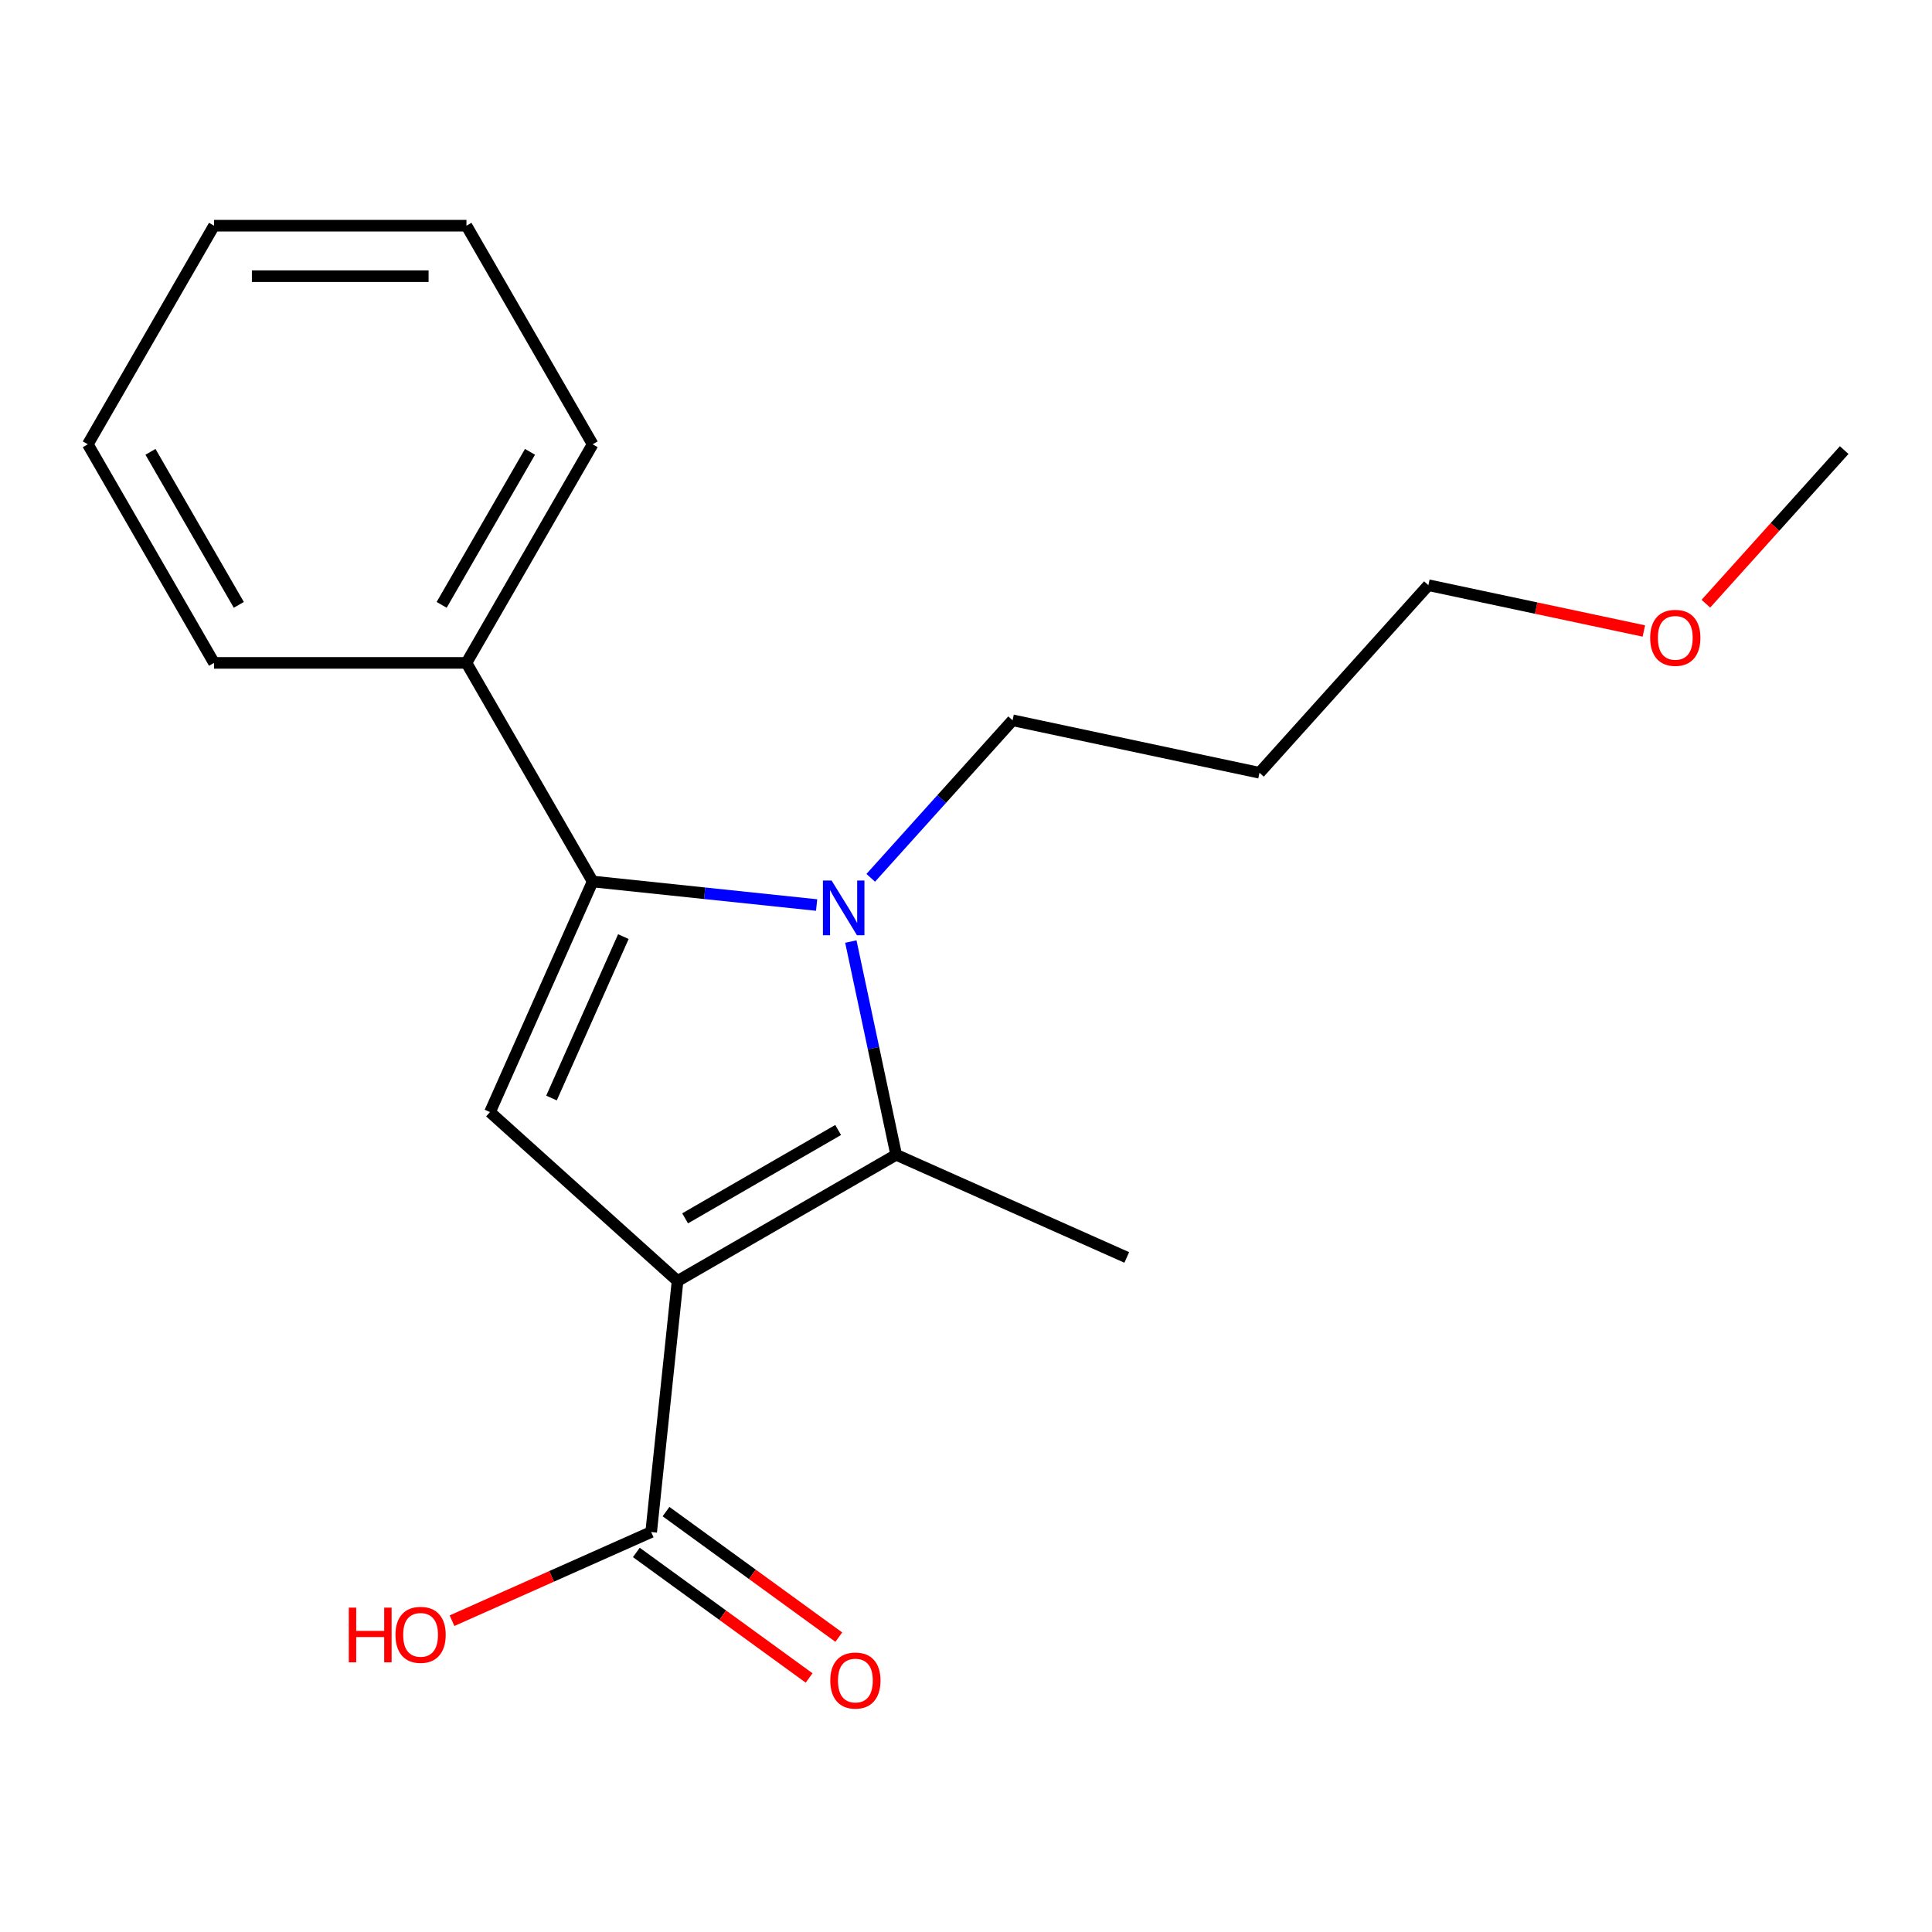 <?xml version='1.0' encoding='iso-8859-1'?>
<svg version='1.1' baseProfile='full'
              xmlns='http://www.w3.org/2000/svg'
                      xmlns:rdkit='http://www.rdkit.org/xml'
                      xmlns:xlink='http://www.w3.org/1999/xlink'
                  xml:space='preserve'
width='1000px' height='1000px' viewBox='0 0 1000 1000'>
<!-- END OF HEADER -->
<rect style='opacity:1.0;fill:#FFFFFF;stroke:none' width='1000' height='1000' x='0' y='0'> </rect>
<path class='bond-1' d='M 350.707,663.035 L 463.853,597.709' style='fill:none;fill-rule:evenodd;stroke:#000000;stroke-width:6px;stroke-linecap:butt;stroke-linejoin:miter;stroke-opacity:1' />
<path class='bond-1' d='M 354.614,630.606 L 433.816,584.879' style='fill:none;fill-rule:evenodd;stroke:#000000;stroke-width:6px;stroke-linecap:butt;stroke-linejoin:miter;stroke-opacity:1' />
<path class='bond-3' d='M 350.707,663.035 L 253.615,575.613' style='fill:none;fill-rule:evenodd;stroke:#000000;stroke-width:6px;stroke-linecap:butt;stroke-linejoin:miter;stroke-opacity:1' />
<path class='bond-4' d='M 350.707,663.035 L 337.05,792.969' style='fill:none;fill-rule:evenodd;stroke:#000000;stroke-width:6px;stroke-linecap:butt;stroke-linejoin:miter;stroke-opacity:1' />
<path class='bond-0' d='M 440.393,487.341 L 452.123,542.525' style='fill:none;fill-rule:evenodd;stroke:#0000FF;stroke-width:6px;stroke-linecap:butt;stroke-linejoin:miter;stroke-opacity:1' />
<path class='bond-0' d='M 452.123,542.525 L 463.853,597.709' style='fill:none;fill-rule:evenodd;stroke:#000000;stroke-width:6px;stroke-linecap:butt;stroke-linejoin:miter;stroke-opacity:1' />
<path class='bond-7' d='M 450.695,454.359 L 487.403,413.591' style='fill:none;fill-rule:evenodd;stroke:#0000FF;stroke-width:6px;stroke-linecap:butt;stroke-linejoin:miter;stroke-opacity:1' />
<path class='bond-7' d='M 487.403,413.591 L 524.111,372.822' style='fill:none;fill-rule:evenodd;stroke:#000000;stroke-width:6px;stroke-linecap:butt;stroke-linejoin:miter;stroke-opacity:1' />
<path class='bond-19' d='M 422.683,468.442 L 364.719,462.35' style='fill:none;fill-rule:evenodd;stroke:#0000FF;stroke-width:6px;stroke-linecap:butt;stroke-linejoin:miter;stroke-opacity:1' />
<path class='bond-19' d='M 364.719,462.35 L 306.755,456.258' style='fill:none;fill-rule:evenodd;stroke:#000000;stroke-width:6px;stroke-linecap:butt;stroke-linejoin:miter;stroke-opacity:1' />
<path class='bond-9' d='M 463.853,597.709 L 583.208,650.85' style='fill:none;fill-rule:evenodd;stroke:#000000;stroke-width:6px;stroke-linecap:butt;stroke-linejoin:miter;stroke-opacity:1' />
<path class='bond-2' d='M 306.755,456.258 L 253.615,575.613' style='fill:none;fill-rule:evenodd;stroke:#000000;stroke-width:6px;stroke-linecap:butt;stroke-linejoin:miter;stroke-opacity:1' />
<path class='bond-2' d='M 322.655,484.789 L 285.457,568.337' style='fill:none;fill-rule:evenodd;stroke:#000000;stroke-width:6px;stroke-linecap:butt;stroke-linejoin:miter;stroke-opacity:1' />
<path class='bond-5' d='M 306.755,456.258 L 241.43,343.111' style='fill:none;fill-rule:evenodd;stroke:#000000;stroke-width:6px;stroke-linecap:butt;stroke-linejoin:miter;stroke-opacity:1' />
<path class='bond-6' d='M 329.371,803.539 L 374.086,836.027' style='fill:none;fill-rule:evenodd;stroke:#000000;stroke-width:6px;stroke-linecap:butt;stroke-linejoin:miter;stroke-opacity:1' />
<path class='bond-6' d='M 374.086,836.027 L 418.802,868.515' style='fill:none;fill-rule:evenodd;stroke:#FF0000;stroke-width:6px;stroke-linecap:butt;stroke-linejoin:miter;stroke-opacity:1' />
<path class='bond-6' d='M 344.729,782.399 L 389.445,814.887' style='fill:none;fill-rule:evenodd;stroke:#000000;stroke-width:6px;stroke-linecap:butt;stroke-linejoin:miter;stroke-opacity:1' />
<path class='bond-6' d='M 389.445,814.887 L 434.161,847.375' style='fill:none;fill-rule:evenodd;stroke:#FF0000;stroke-width:6px;stroke-linecap:butt;stroke-linejoin:miter;stroke-opacity:1' />
<path class='bond-8' d='M 337.05,792.969 L 285.506,815.918' style='fill:none;fill-rule:evenodd;stroke:#000000;stroke-width:6px;stroke-linecap:butt;stroke-linejoin:miter;stroke-opacity:1' />
<path class='bond-8' d='M 285.506,815.918 L 233.961,838.867' style='fill:none;fill-rule:evenodd;stroke:#FF0000;stroke-width:6px;stroke-linecap:butt;stroke-linejoin:miter;stroke-opacity:1' />
<path class='bond-12' d='M 241.43,343.111 L 306.755,229.965' style='fill:none;fill-rule:evenodd;stroke:#000000;stroke-width:6px;stroke-linecap:butt;stroke-linejoin:miter;stroke-opacity:1' />
<path class='bond-12' d='M 228.599,313.074 L 274.327,233.872' style='fill:none;fill-rule:evenodd;stroke:#000000;stroke-width:6px;stroke-linecap:butt;stroke-linejoin:miter;stroke-opacity:1' />
<path class='bond-13' d='M 241.43,343.111 L 110.78,343.111' style='fill:none;fill-rule:evenodd;stroke:#000000;stroke-width:6px;stroke-linecap:butt;stroke-linejoin:miter;stroke-opacity:1' />
<path class='bond-10' d='M 524.111,372.822 L 651.906,399.986' style='fill:none;fill-rule:evenodd;stroke:#000000;stroke-width:6px;stroke-linecap:butt;stroke-linejoin:miter;stroke-opacity:1' />
<path class='bond-14' d='M 651.906,399.986 L 739.328,302.894' style='fill:none;fill-rule:evenodd;stroke:#000000;stroke-width:6px;stroke-linecap:butt;stroke-linejoin:miter;stroke-opacity:1' />
<path class='bond-11' d='M 850.857,326.6 L 795.093,314.747' style='fill:none;fill-rule:evenodd;stroke:#FF0000;stroke-width:6px;stroke-linecap:butt;stroke-linejoin:miter;stroke-opacity:1' />
<path class='bond-11' d='M 795.093,314.747 L 739.328,302.894' style='fill:none;fill-rule:evenodd;stroke:#000000;stroke-width:6px;stroke-linecap:butt;stroke-linejoin:miter;stroke-opacity:1' />
<path class='bond-15' d='M 882.958,312.472 L 918.752,272.719' style='fill:none;fill-rule:evenodd;stroke:#FF0000;stroke-width:6px;stroke-linecap:butt;stroke-linejoin:miter;stroke-opacity:1' />
<path class='bond-15' d='M 918.752,272.719 L 954.545,232.966' style='fill:none;fill-rule:evenodd;stroke:#000000;stroke-width:6px;stroke-linecap:butt;stroke-linejoin:miter;stroke-opacity:1' />
<path class='bond-17' d='M 306.755,229.965 L 241.43,116.819' style='fill:none;fill-rule:evenodd;stroke:#000000;stroke-width:6px;stroke-linecap:butt;stroke-linejoin:miter;stroke-opacity:1' />
<path class='bond-16' d='M 110.78,343.111 L 45.455,229.965' style='fill:none;fill-rule:evenodd;stroke:#000000;stroke-width:6px;stroke-linecap:butt;stroke-linejoin:miter;stroke-opacity:1' />
<path class='bond-16' d='M 123.61,313.074 L 77.883,233.872' style='fill:none;fill-rule:evenodd;stroke:#000000;stroke-width:6px;stroke-linecap:butt;stroke-linejoin:miter;stroke-opacity:1' />
<path class='bond-18' d='M 45.455,229.965 L 110.78,116.819' style='fill:none;fill-rule:evenodd;stroke:#000000;stroke-width:6px;stroke-linecap:butt;stroke-linejoin:miter;stroke-opacity:1' />
<path class='bond-20' d='M 241.43,116.819 L 110.78,116.819' style='fill:none;fill-rule:evenodd;stroke:#000000;stroke-width:6px;stroke-linecap:butt;stroke-linejoin:miter;stroke-opacity:1' />
<path class='bond-20' d='M 221.832,142.949 L 130.377,142.949' style='fill:none;fill-rule:evenodd;stroke:#000000;stroke-width:6px;stroke-linecap:butt;stroke-linejoin:miter;stroke-opacity:1' />
<path  class='atom-1' d='M 430.429 455.754
L 439.709 470.754
Q 440.629 472.234, 442.109 474.914
Q 443.589 477.594, 443.669 477.754
L 443.669 455.754
L 447.429 455.754
L 447.429 484.074
L 443.549 484.074
L 433.589 467.674
Q 432.429 465.754, 431.189 463.554
Q 429.989 461.354, 429.629 460.674
L 429.629 484.074
L 425.949 484.074
L 425.949 455.754
L 430.429 455.754
' fill='#0000FF'/>
<path  class='atom-7' d='M 429.748 869.843
Q 429.748 863.043, 433.108 859.243
Q 436.468 855.443, 442.748 855.443
Q 449.028 855.443, 452.388 859.243
Q 455.748 863.043, 455.748 869.843
Q 455.748 876.723, 452.348 880.643
Q 448.948 884.523, 442.748 884.523
Q 436.508 884.523, 433.108 880.643
Q 429.748 876.763, 429.748 869.843
M 442.748 881.323
Q 447.068 881.323, 449.388 878.443
Q 451.748 875.523, 451.748 869.843
Q 451.748 864.283, 449.388 861.483
Q 447.068 858.643, 442.748 858.643
Q 438.428 858.643, 436.068 861.443
Q 433.748 864.243, 433.748 869.843
Q 433.748 875.563, 436.068 878.443
Q 438.428 881.323, 442.748 881.323
' fill='#FF0000'/>
<path  class='atom-9' d='M 180.535 832.109
L 184.375 832.109
L 184.375 844.149
L 198.855 844.149
L 198.855 832.109
L 202.695 832.109
L 202.695 860.429
L 198.855 860.429
L 198.855 847.349
L 184.375 847.349
L 184.375 860.429
L 180.535 860.429
L 180.535 832.109
' fill='#FF0000'/>
<path  class='atom-9' d='M 204.695 846.189
Q 204.695 839.389, 208.055 835.589
Q 211.415 831.789, 217.695 831.789
Q 223.975 831.789, 227.335 835.589
Q 230.695 839.389, 230.695 846.189
Q 230.695 853.069, 227.295 856.989
Q 223.895 860.869, 217.695 860.869
Q 211.455 860.869, 208.055 856.989
Q 204.695 853.109, 204.695 846.189
M 217.695 857.669
Q 222.015 857.669, 224.335 854.789
Q 226.695 851.869, 226.695 846.189
Q 226.695 840.629, 224.335 837.829
Q 222.015 834.989, 217.695 834.989
Q 213.375 834.989, 211.015 837.789
Q 208.695 840.589, 208.695 846.189
Q 208.695 851.909, 211.015 854.789
Q 213.375 857.669, 217.695 857.669
' fill='#FF0000'/>
<path  class='atom-12' d='M 854.123 330.138
Q 854.123 323.338, 857.483 319.538
Q 860.843 315.738, 867.123 315.738
Q 873.403 315.738, 876.763 319.538
Q 880.123 323.338, 880.123 330.138
Q 880.123 337.018, 876.723 340.938
Q 873.323 344.818, 867.123 344.818
Q 860.883 344.818, 857.483 340.938
Q 854.123 337.058, 854.123 330.138
M 867.123 341.618
Q 871.443 341.618, 873.763 338.738
Q 876.123 335.818, 876.123 330.138
Q 876.123 324.578, 873.763 321.778
Q 871.443 318.938, 867.123 318.938
Q 862.803 318.938, 860.443 321.738
Q 858.123 324.538, 858.123 330.138
Q 858.123 335.858, 860.443 338.738
Q 862.803 341.618, 867.123 341.618
' fill='#FF0000'/>
</svg>
